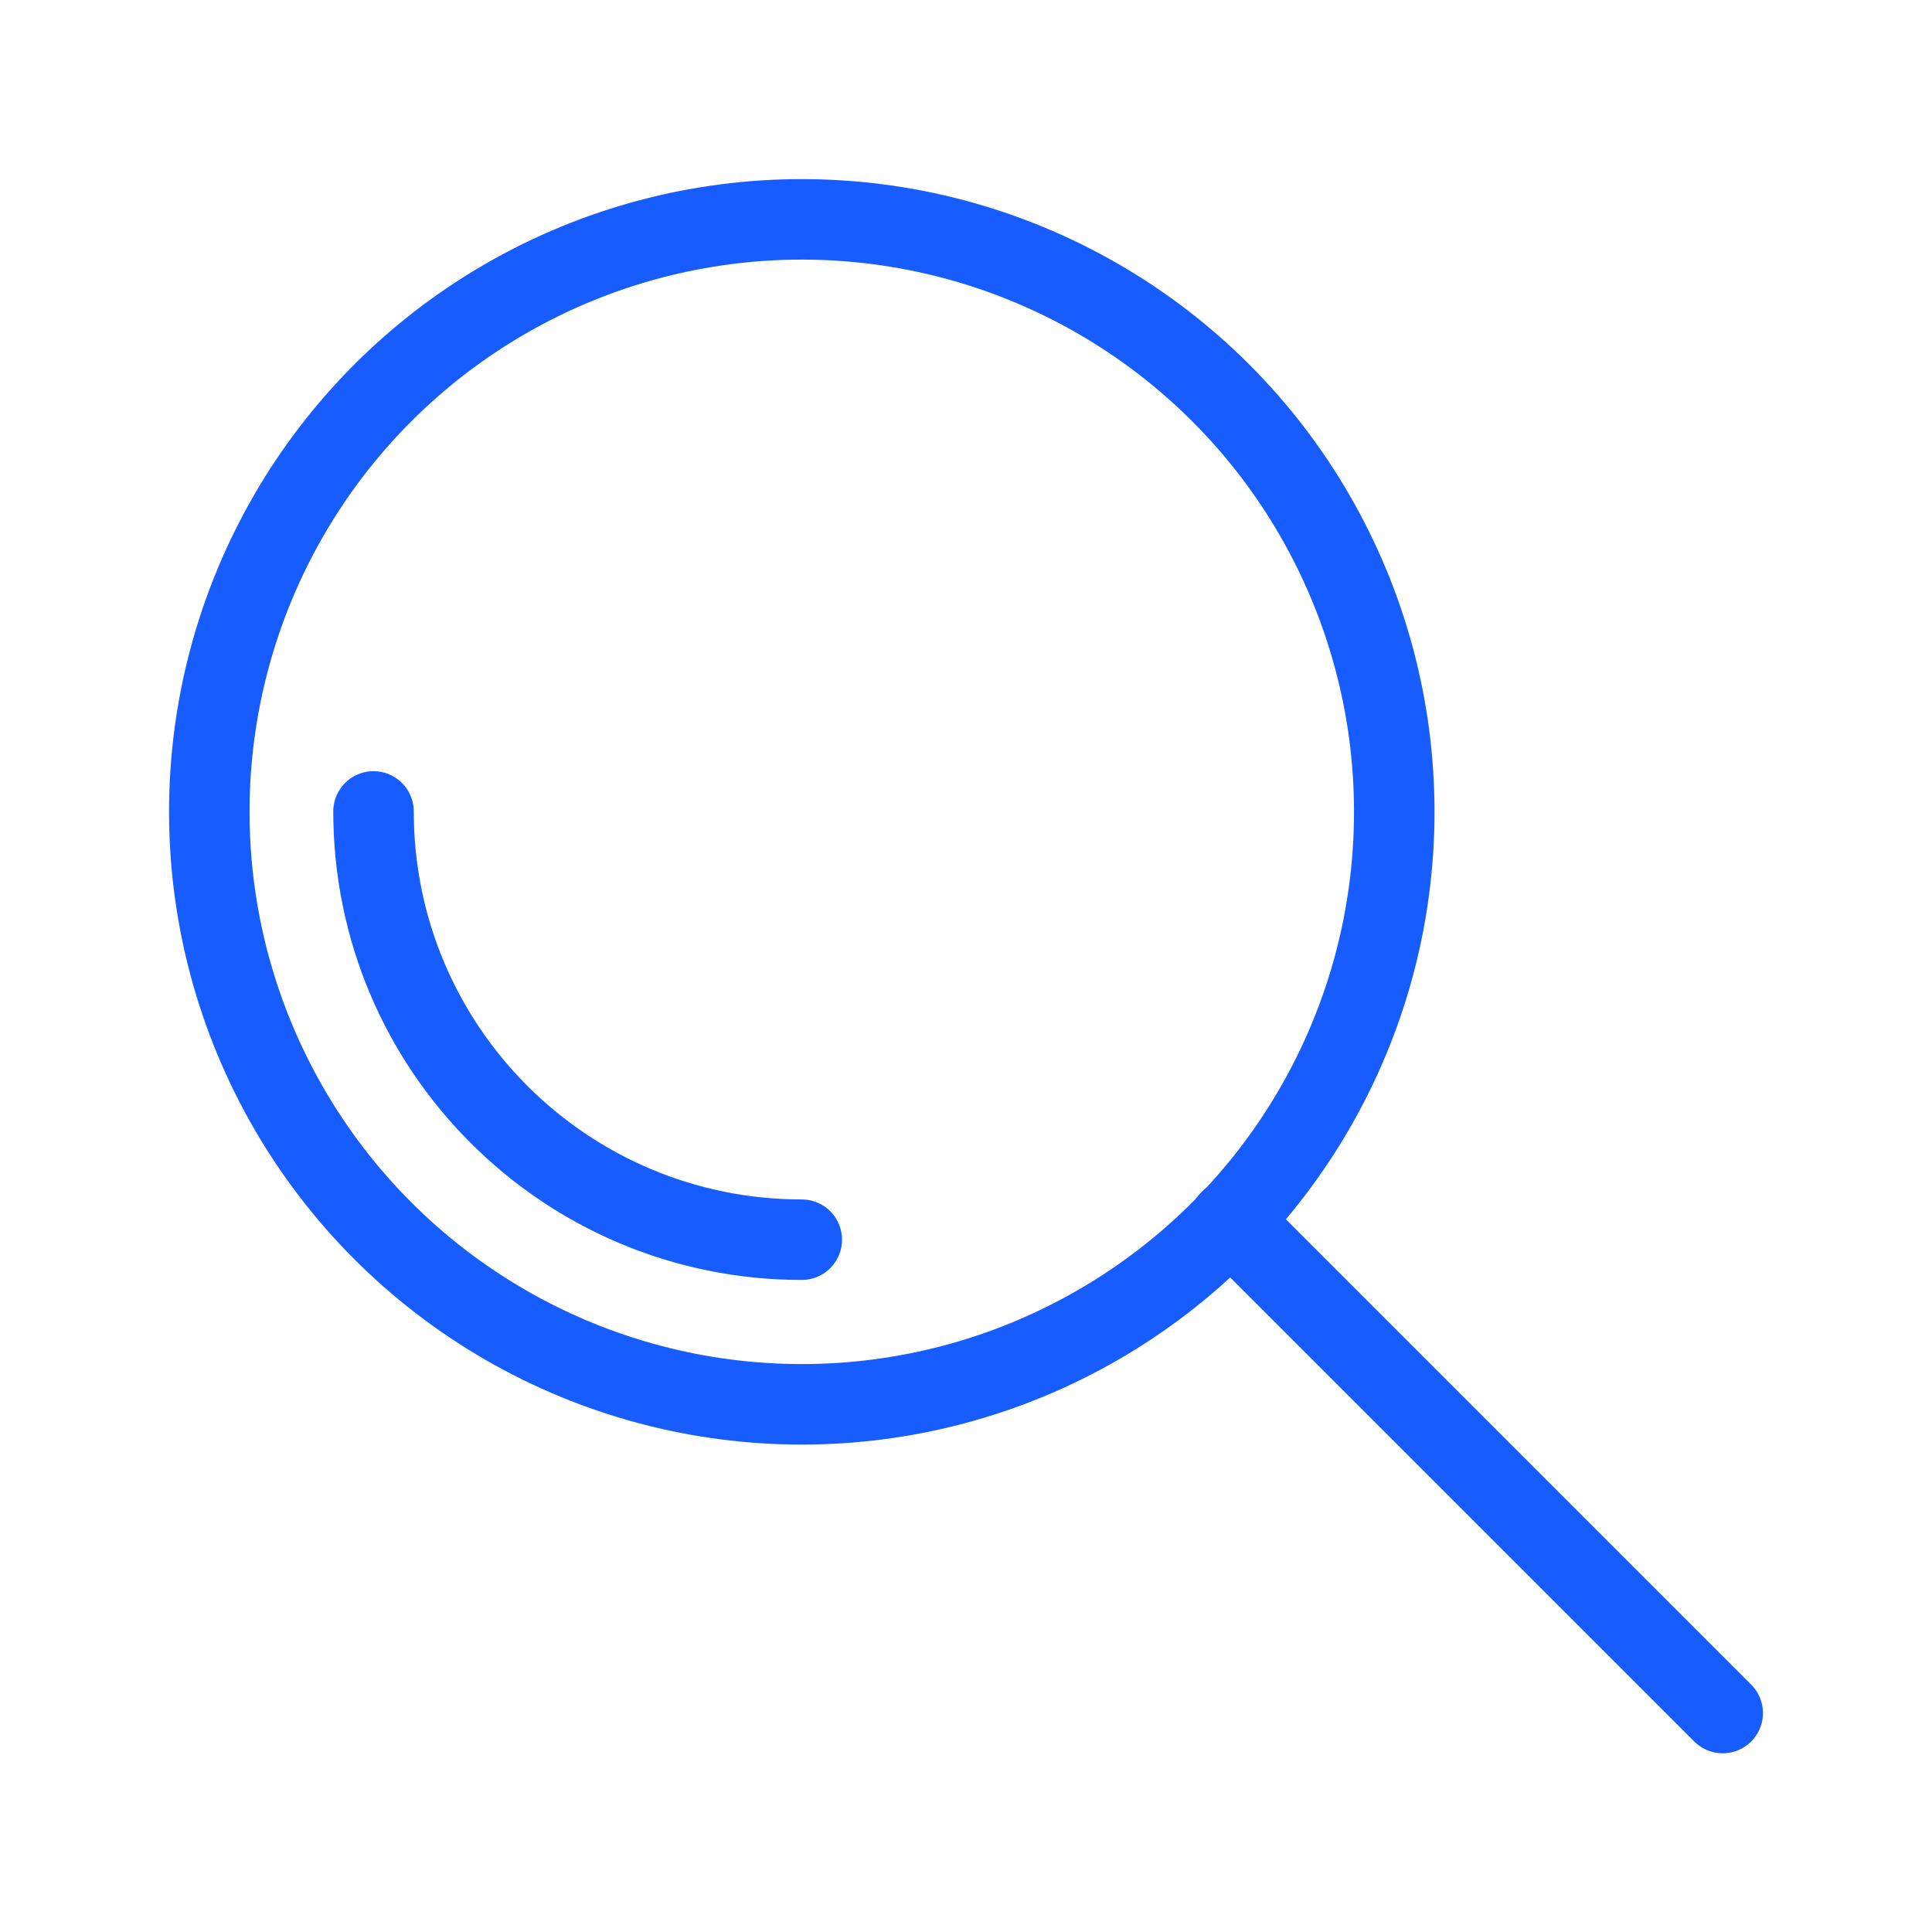 <?xml version="1.0" encoding="UTF-8"?><svg id="Layer_3" xmlns="http://www.w3.org/2000/svg" viewBox="0 0 48 48"><defs><style>.cls-1{fill:none;stroke:#165cff;stroke-linecap:round;stroke-linejoin:round;stroke-width:2px;}</style></defs><circle class="cls-1" cx="19.92" cy="20.17" r="14.72"/><line class="cls-1" x1="42.8" y1="42.56" x2="30.56" y2="30.32"/><path class="cls-1" d="M9.28,20.16c0,5.88,4.76,10.64,10.64,10.64"/></svg>